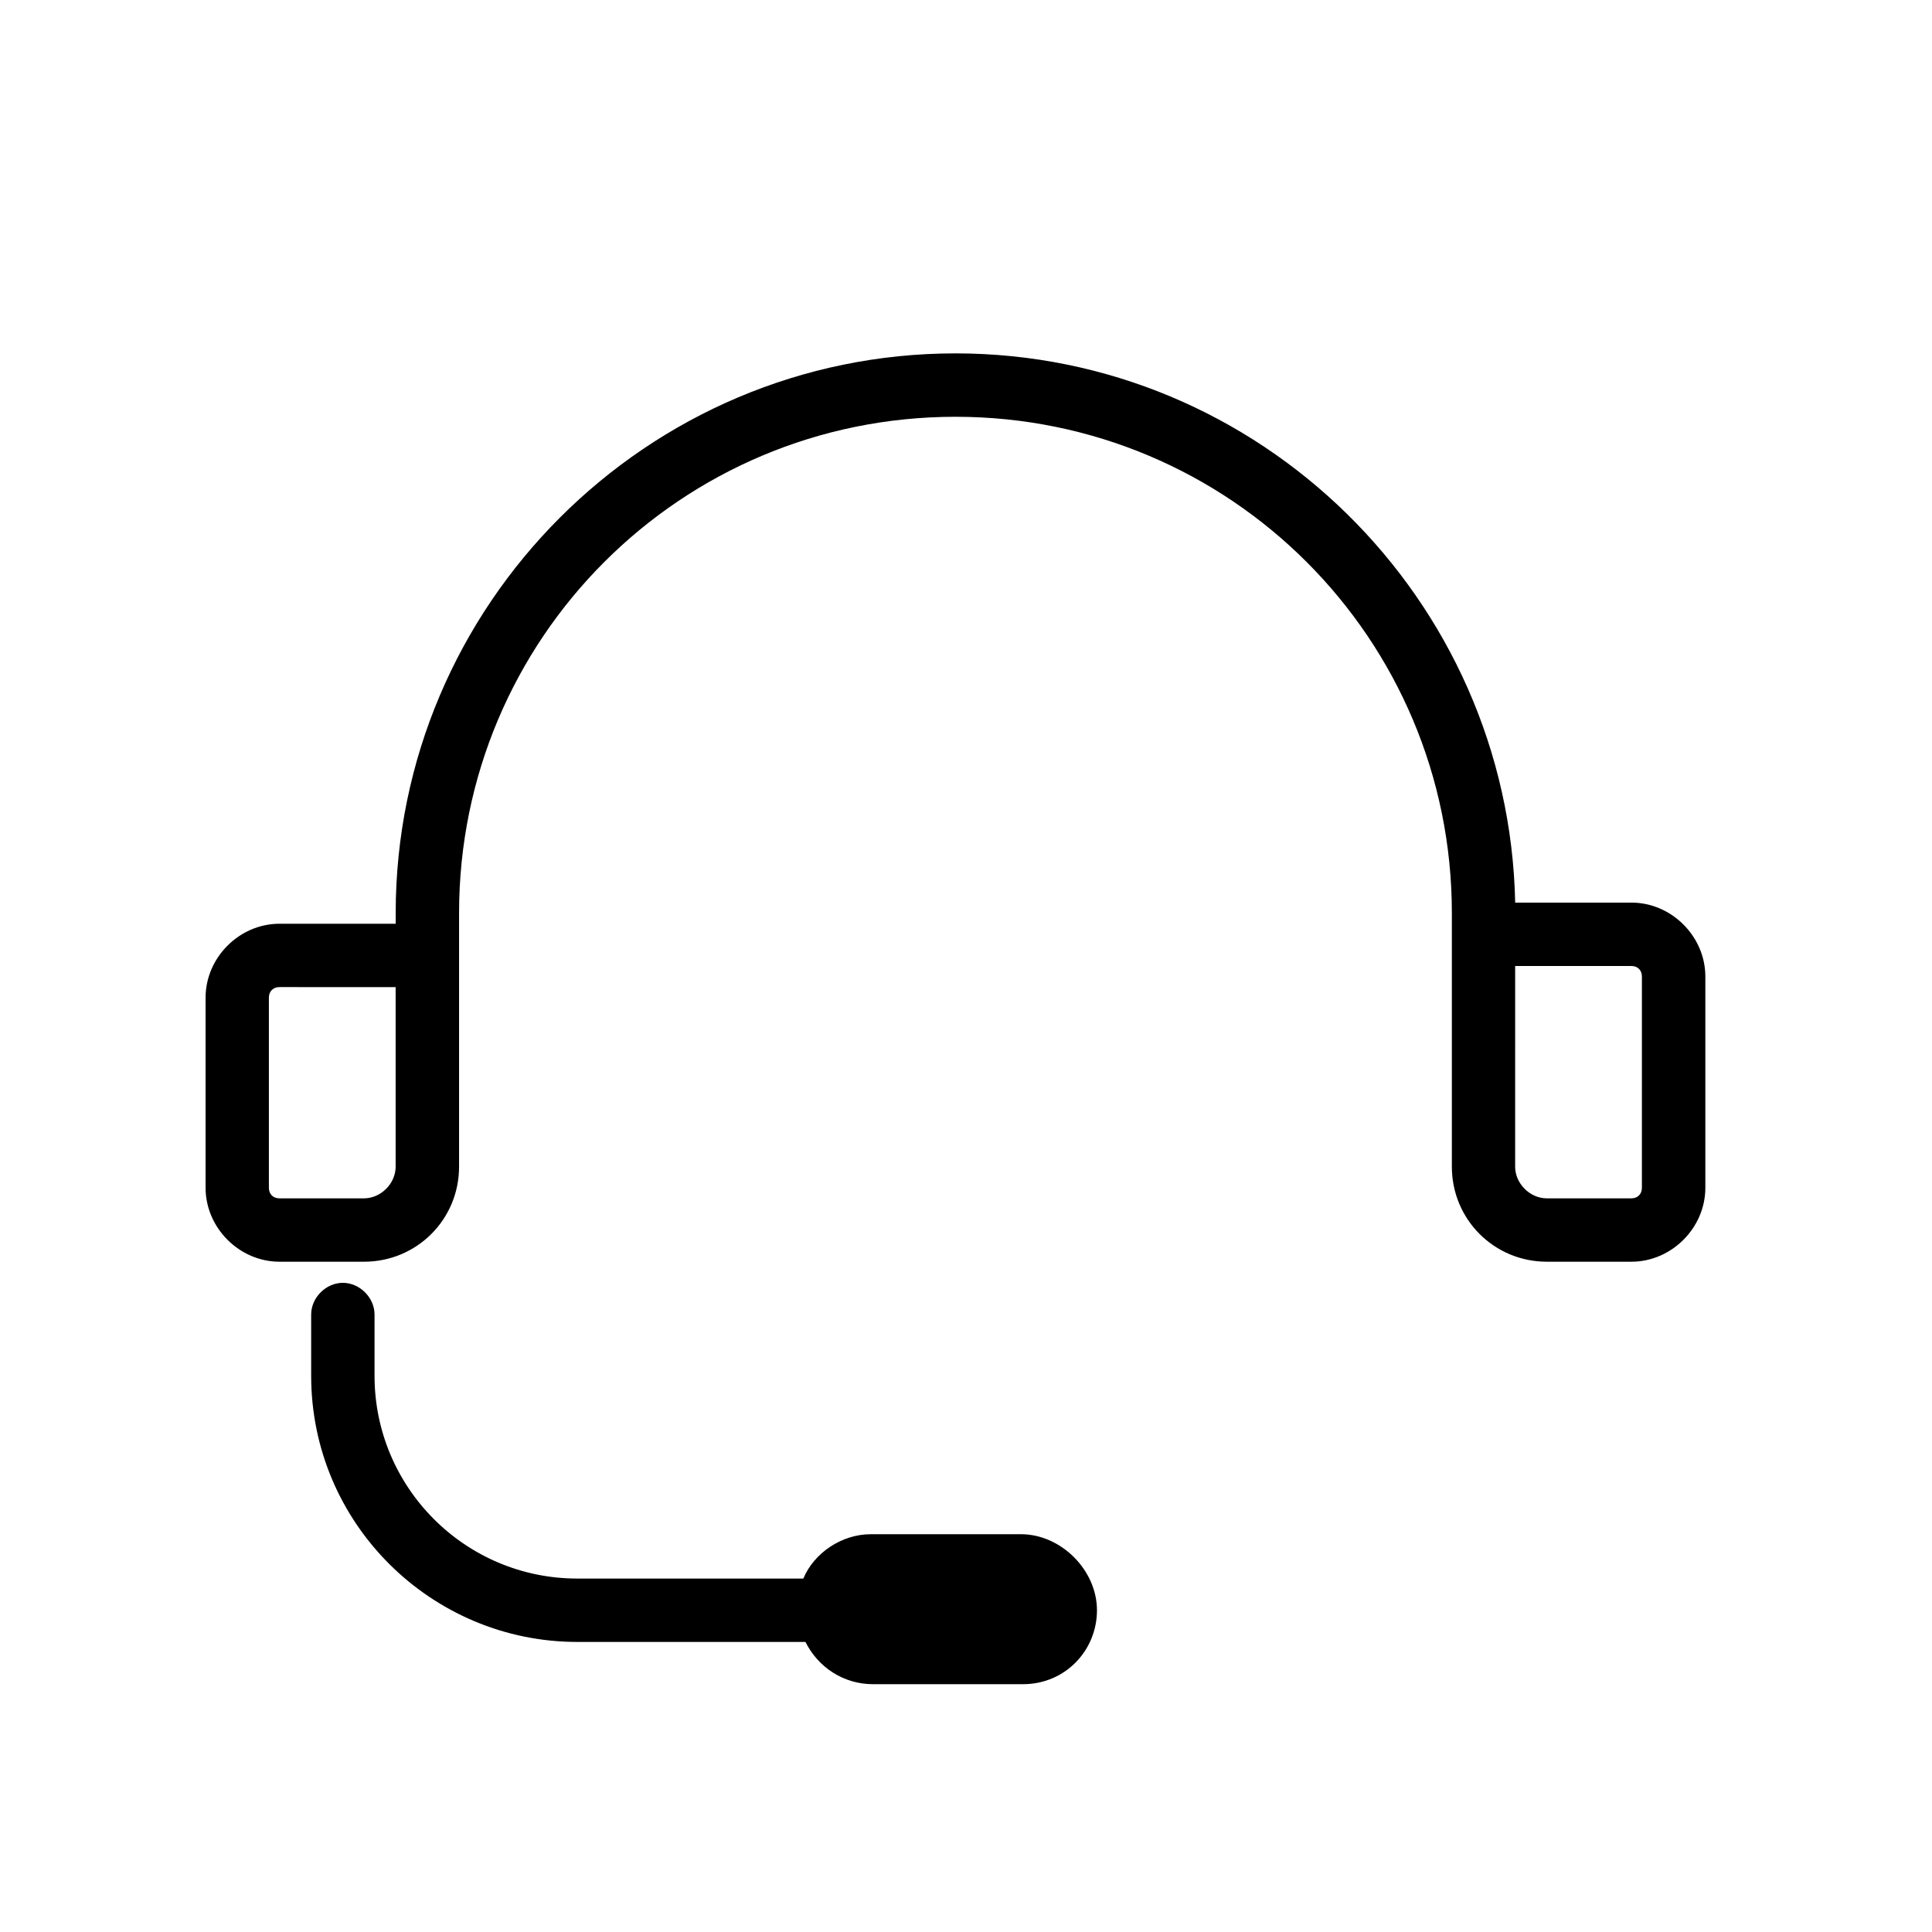 <?xml version="1.0" encoding="UTF-8"?>
<!-- Uploaded to: SVG Find, www.svgrepo.com, Generator: SVG Find Mixer Tools -->
<svg fill="#000000" width="800px" height="800px" version="1.1" viewBox="144 144 512 512" xmlns="http://www.w3.org/2000/svg">
 <g>
  <path d="m576.33 383.2h-30.789c-1.68-80.609-67.734-145.55-148.34-145.55-81.73 0.004-148.34 66.617-148.34 148.35v2.801h-30.789c-10.637 0-19.59 8.953-19.59 19.59v50.383c0 10.637 8.957 19.594 19.594 19.594h22.391c13.996 0 25.191-11.195 25.191-25.191v-67.176c-0.004-72.773 58.773-131.55 131.55-131.55 72.773 0 131.55 58.777 131.55 131.55v67.176c0 13.996 11.195 25.191 25.191 25.191h22.391c10.637 0 19.594-8.957 19.594-19.594v-55.98c0-10.637-8.957-19.594-19.594-19.594zm-327.48 69.977c0 4.477-3.918 8.398-8.398 8.398h-22.391c-1.68 0-2.801-1.121-2.801-2.801v-50.383c0-1.68 1.121-2.801 2.801-2.801l30.789 0.004zm330.27 5.598c0 1.68-1.121 2.801-2.801 2.801h-22.391c-4.477 0-8.398-3.918-8.398-8.398l0.004-53.18h30.789c1.68 0 2.801 1.121 2.801 2.801z"/>
  <path d="m414.55 550.58h-39.746c-7.836 0-15.113 5.039-17.914 11.754h-59.898c-29.668 0-53.738-24.07-53.738-53.738v-16.234c0-4.477-3.918-8.398-8.398-8.398-4.477 0-8.395 3.922-8.395 8.398v16.234c0 39.184 31.906 70.535 70.535 70.535h60.457c3.359 6.719 10.078 11.195 17.914 11.195h39.746c11.195 0 19.594-8.957 19.594-19.594-0.004-10.637-9.523-20.152-20.156-20.152z"/>
 </g>
</svg>